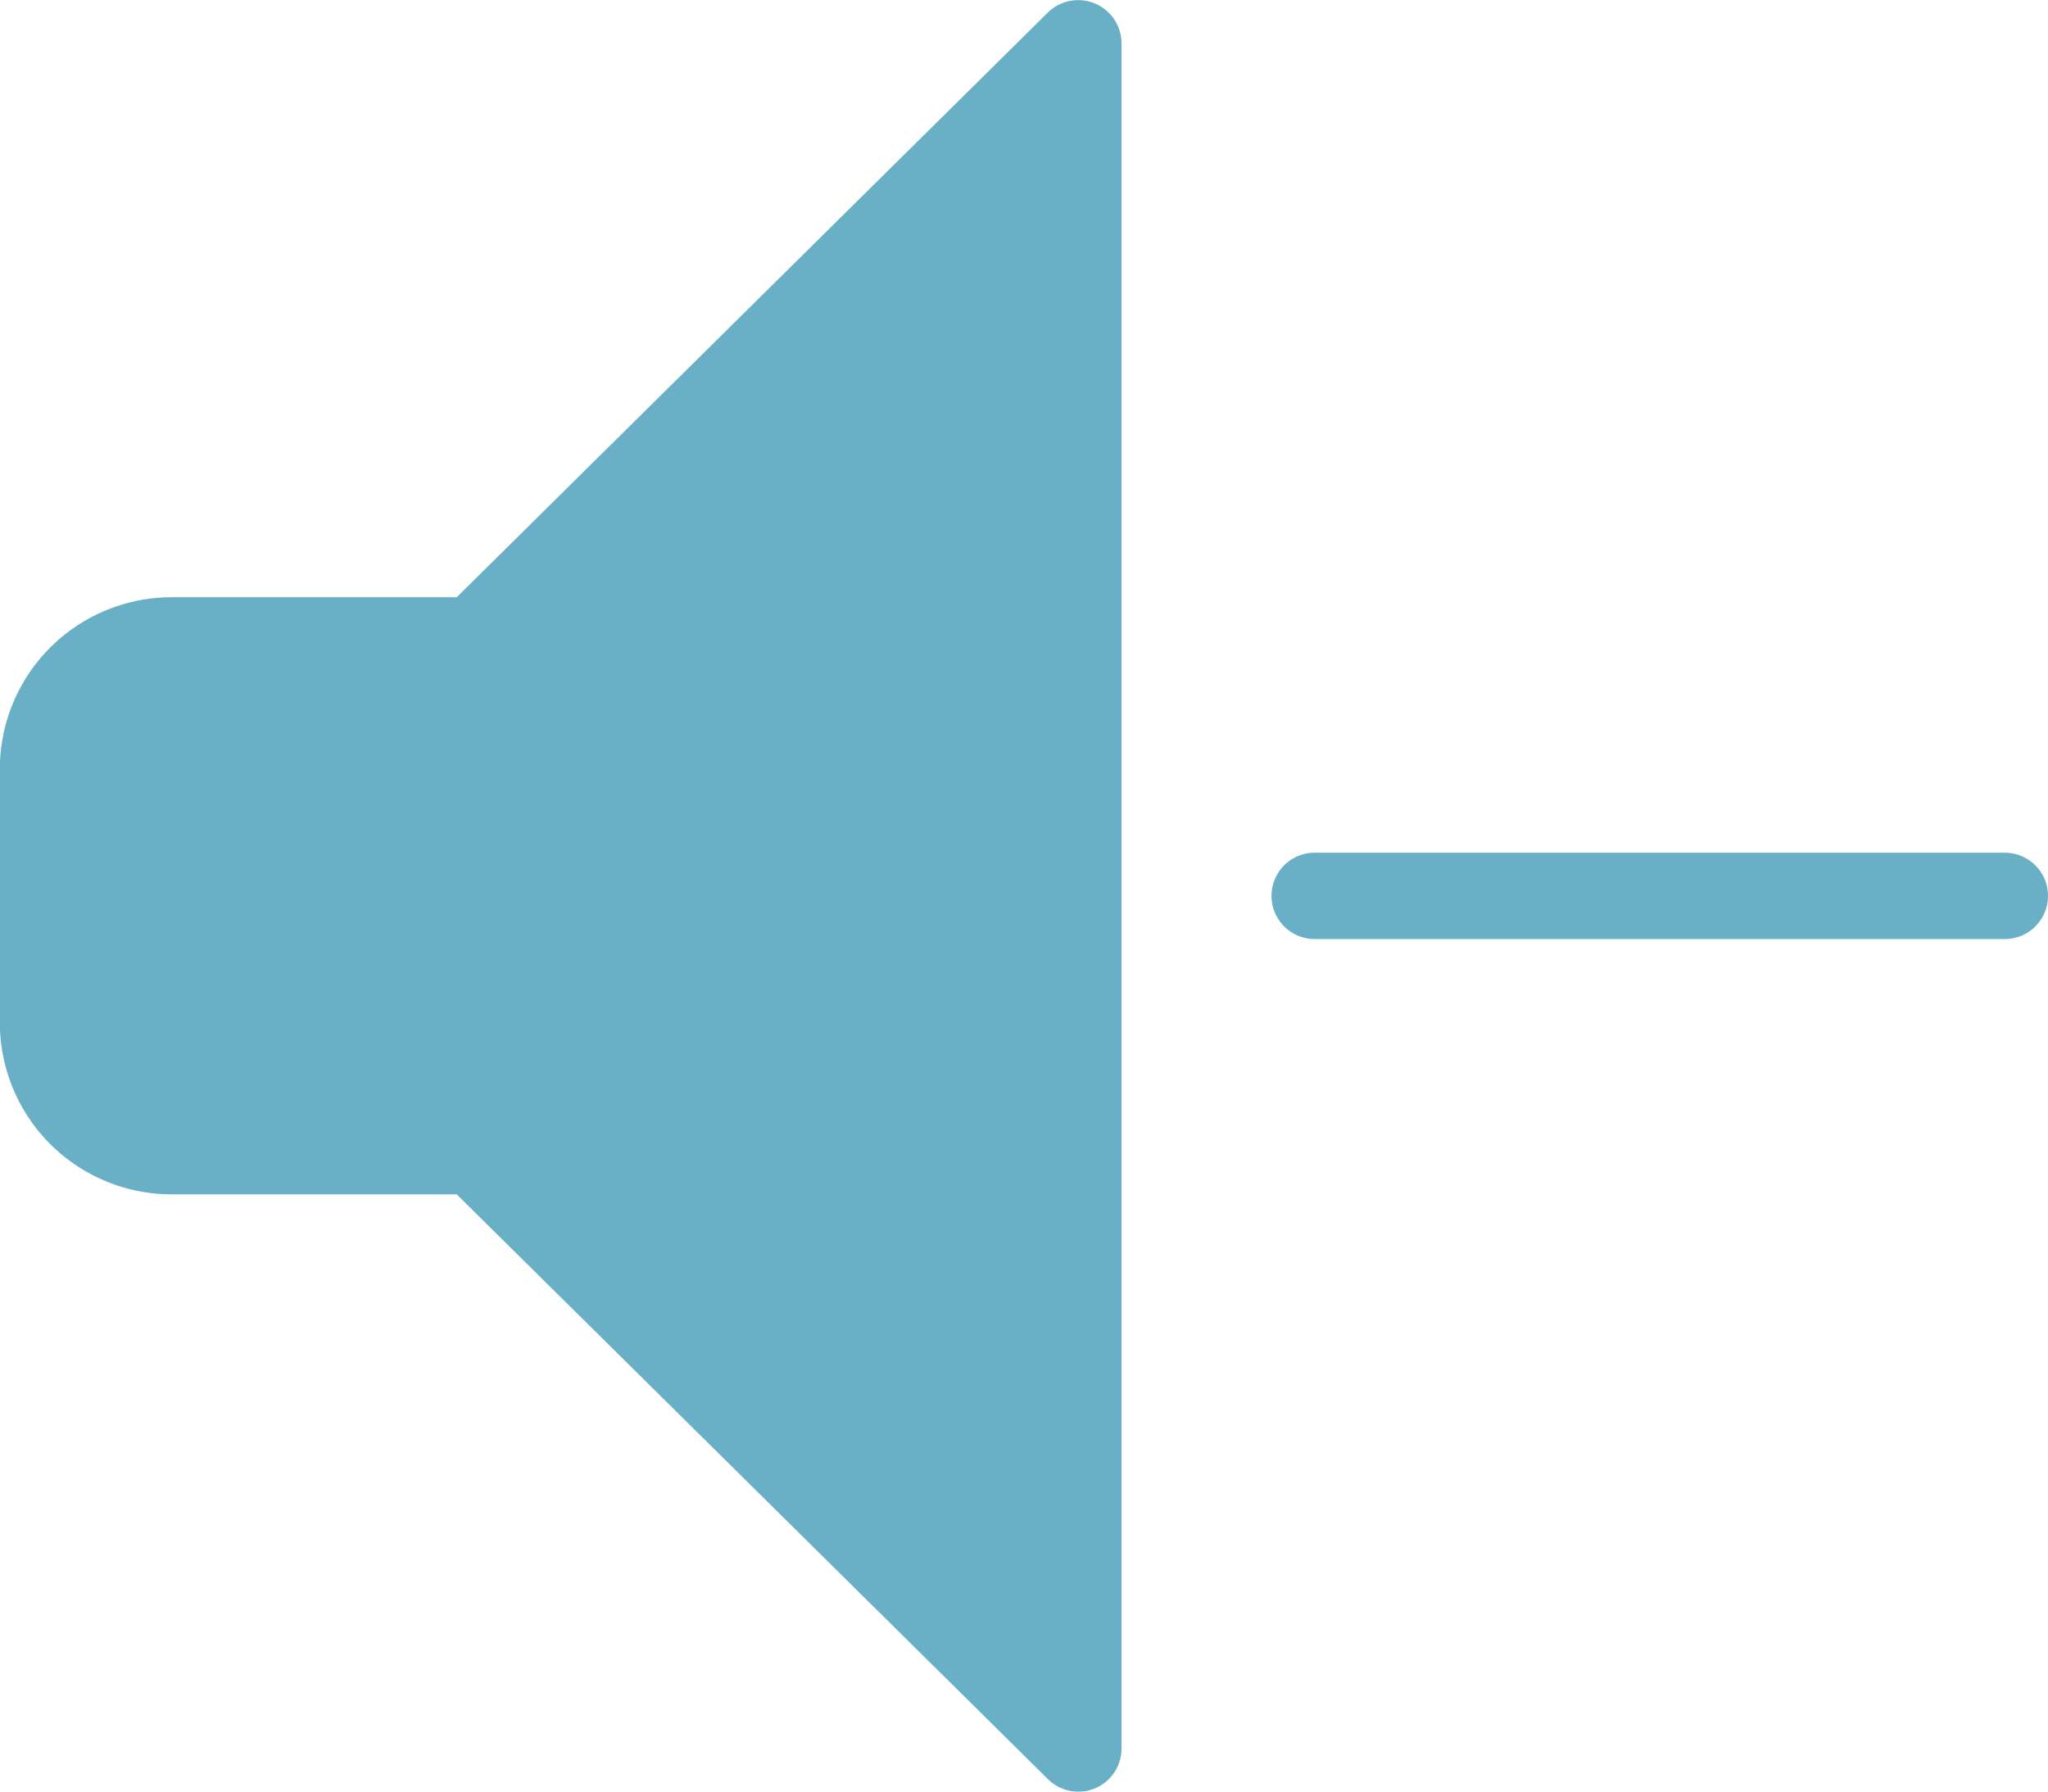 <svg xmlns="http://www.w3.org/2000/svg" width="13" height="11.375" viewBox="0 0 13 11.375">
  <g id="Group_4325" data-name="Group 4325" transform="translate(-145 -2353.999)">
    <path id="Path_4159" data-name="Path 4159" d="M164.654,2364h-4.381a.274.274,0,0,0,0,.548h4.381a.274.274,0,0,0,0-.548Z" transform="translate(-6.928 -4.587)" fill="#69b0c7"/>
    <path id="Path_4160" data-name="Path 4160" d="M151.651,2354.079l-3.752,3.712h-1.8a1.091,1.091,0,0,0-1.1,1.083v1.625a1.091,1.091,0,0,0,1.1,1.083h1.8l3.752,3.712a.274.274,0,0,0,.468-.191v-10.833A.275.275,0,0,0,151.651,2354.079Z" transform="translate(0 0)" fill="#69b0c7"/>
  </g>
</svg>
